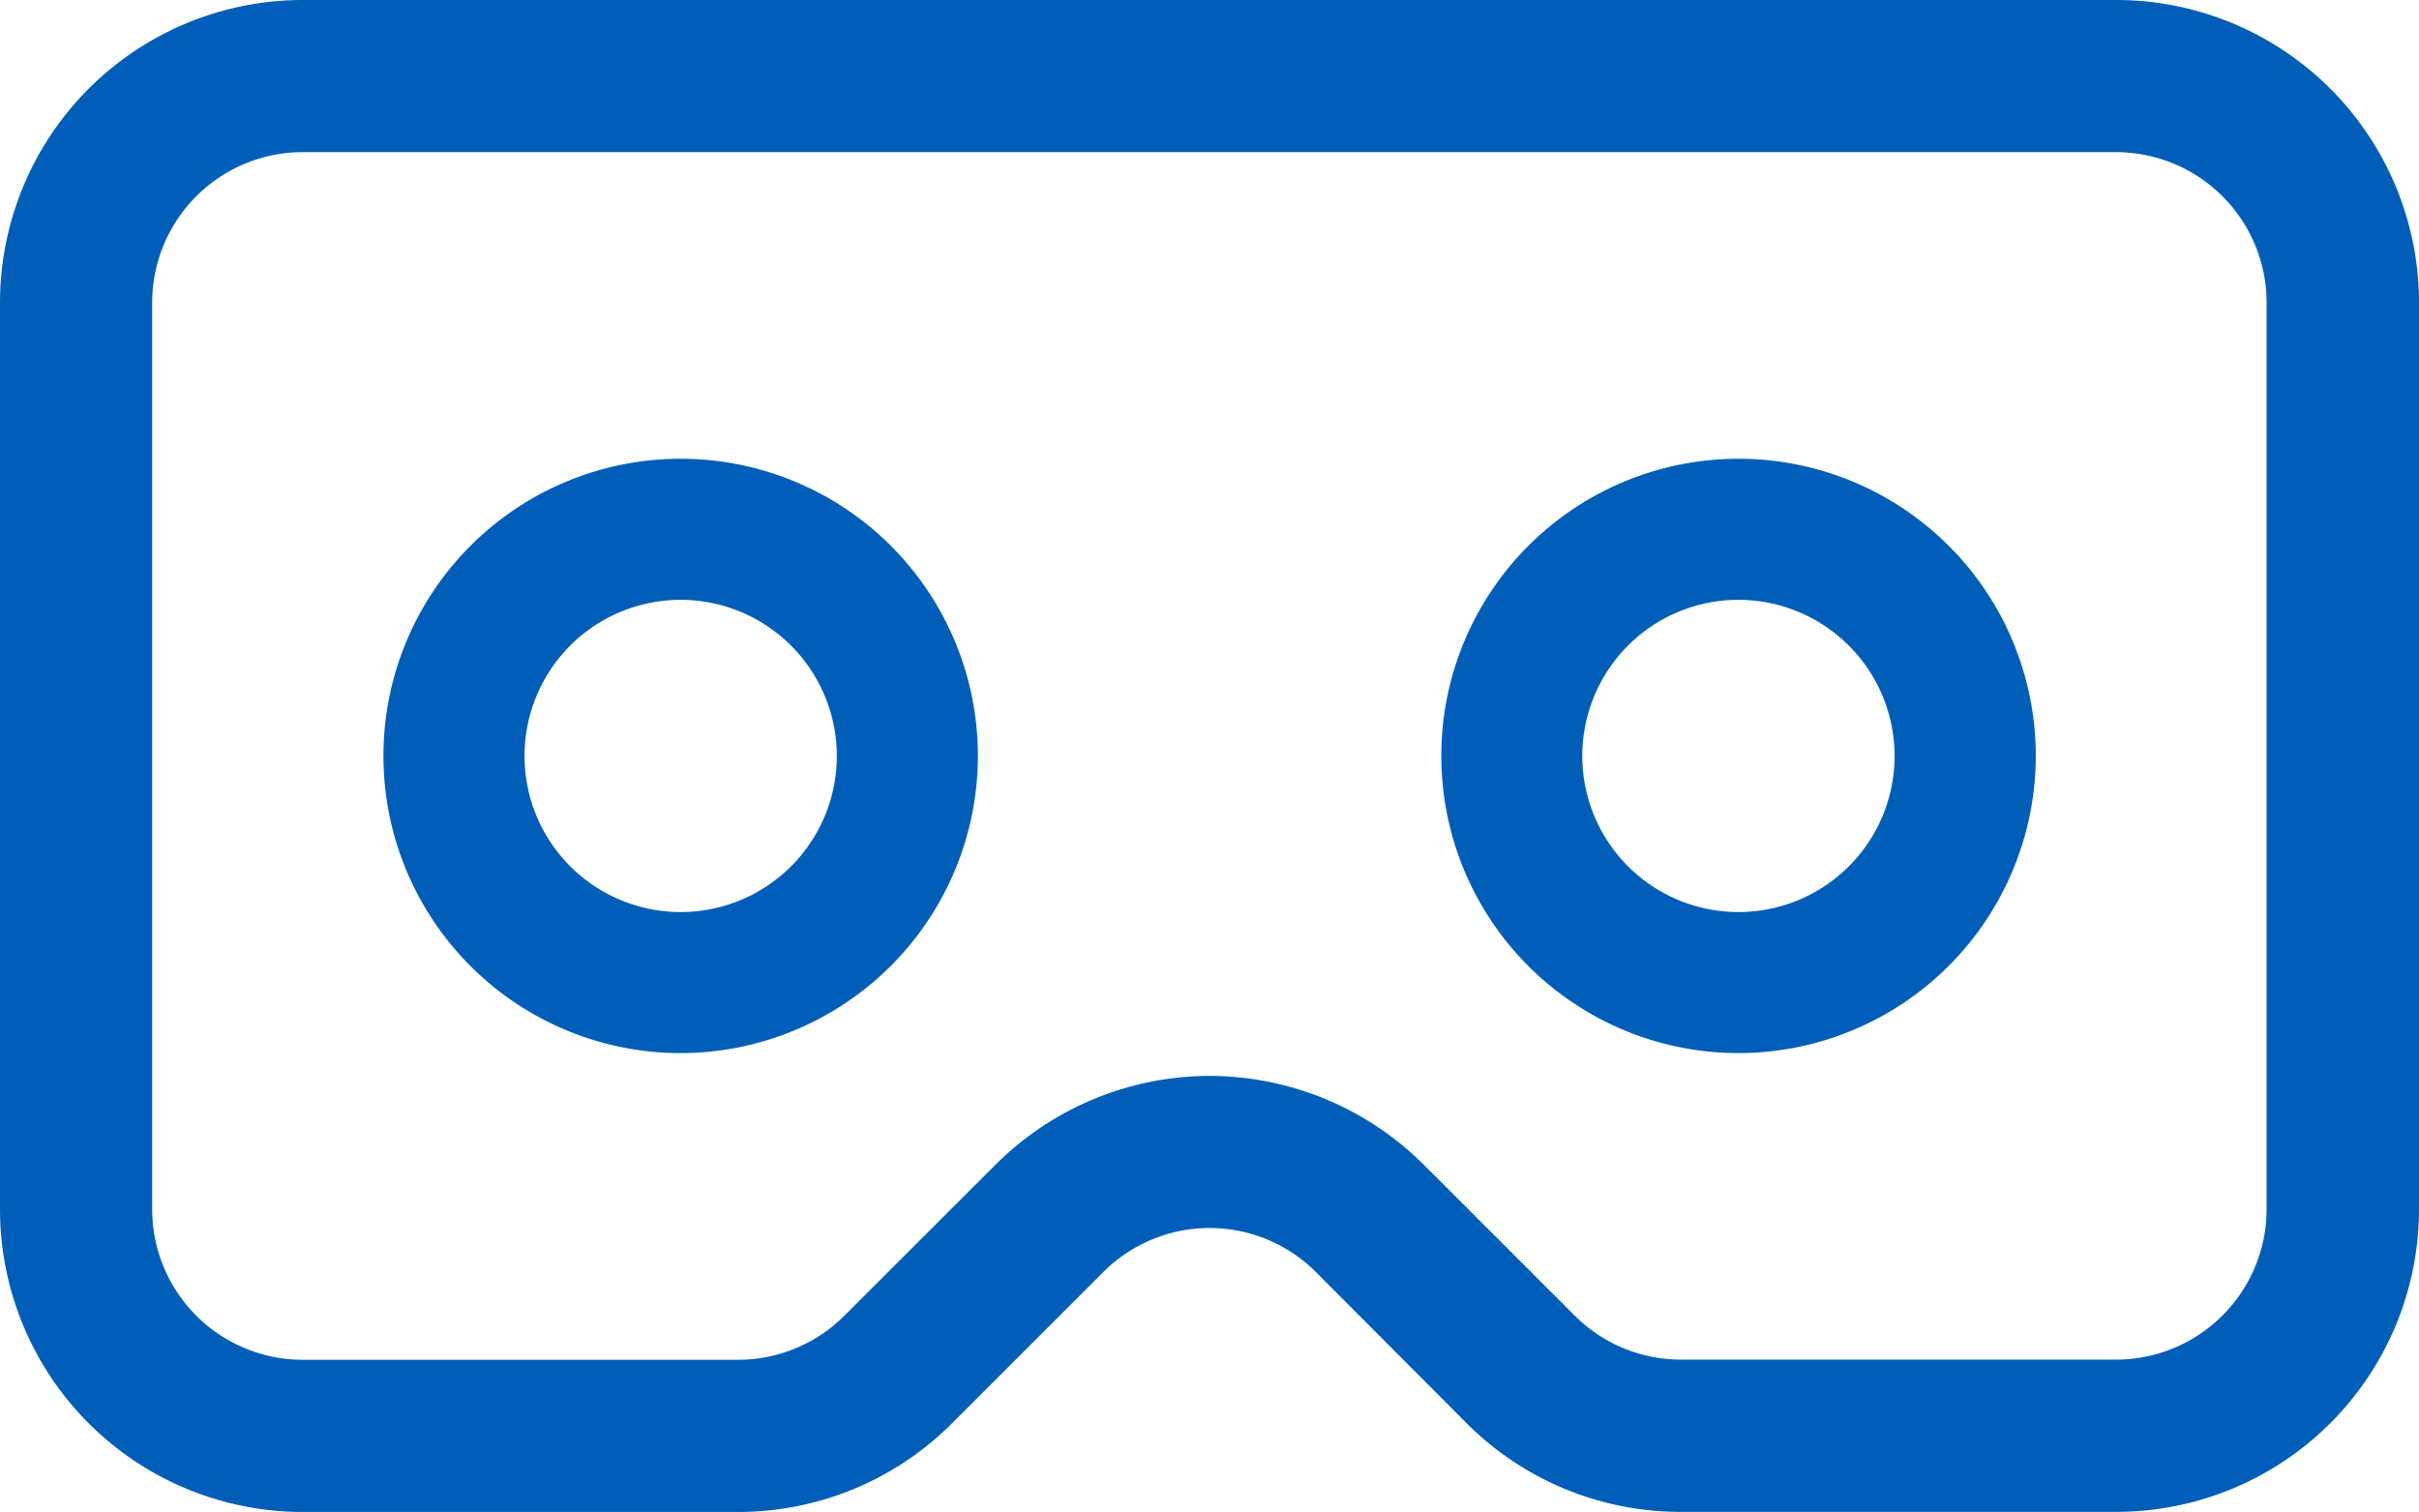 <svg xmlns="http://www.w3.org/2000/svg" width="43.67" height="27.301"><g fill="#005eb8"><path data-name="Path 248" d="M38.2 27.2h-7.85a5.349 5.349 0 01-3.8-1.569L23.828 22.9a2.813 2.813 0 00-3.982 0l-2.73 2.73a5.35 5.35 0 01-3.8 1.572h-7.85A5.367 5.367 0 01.1 21.835V5.466A5.368 5.368 0 015.466.1H38.2a5.367 5.367 0 015.37 5.366v16.369A5.367 5.367 0 0138.2 27.2zm-16.365-7.672A5.387 5.387 0 0125.63 21.1l2.726 2.726a2.816 2.816 0 002 .825H38.2a2.82 2.82 0 002.819-2.819V5.466A2.821 2.821 0 0038.2 2.647H5.466a2.82 2.82 0 00-2.819 2.819v16.369a2.82 2.82 0 002.819 2.819h7.85a2.818 2.818 0 002-.827l2.729-2.727a5.383 5.383 0 013.79-1.572zm0 0" stroke="#005eb8" stroke-width=".2"/><path data-name="Path 249" d="M12.288 19.016a5.366 5.366 0 115.366-5.366 5.372 5.372 0 01-5.366 5.366zm0-8.185a2.819 2.819 0 102.819 2.819 2.822 2.822 0 00-2.819-2.819zm0 0"/><path data-name="Path 250" d="M31.384 19.016a5.366 5.366 0 115.368-5.365 5.372 5.372 0 01-5.368 5.365zm0-8.185a2.819 2.819 0 102.819 2.819 2.822 2.822 0 00-2.819-2.819zm0 0"/></g></svg>